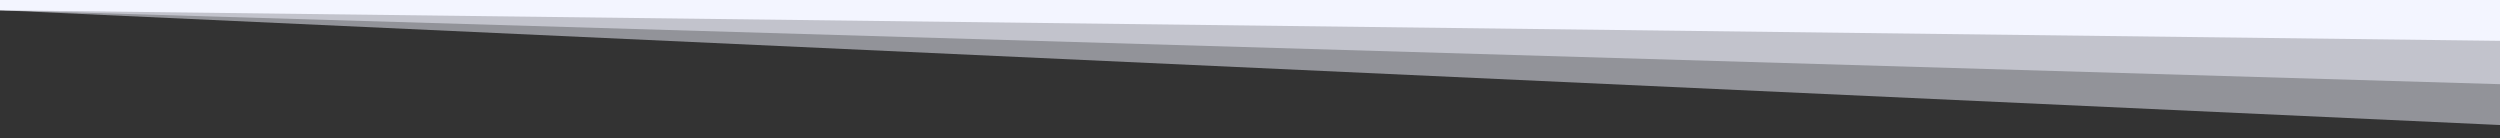 <?xml version="1.0" encoding="utf-8"?>
<!-- Generator: Adobe Illustrator 18.0.0, SVG Export Plug-In . SVG Version: 6.00 Build 0)  -->
<!DOCTYPE svg PUBLIC "-//W3C//DTD SVG 1.1//EN" "http://www.w3.org/Graphics/SVG/1.1/DTD/svg11.dtd">
<svg version="1.1" id="Layer_1" xmlns="http://www.w3.org/2000/svg" xmlns:xlink="http://www.w3.org/1999/xlink" x="0px" y="0px"
	 viewBox="0 0 1879.8 104.1" enable-background="new 0 0 1879.8 104.1" xml:space="preserve">
<rect x="0" y="0" width="1879.8" height="104.1" fill="#333333" stroke="none"/>
<polygon opacity="0.5" fill="#F3F5FF" points="1879.8,94 0,7.7 0,0 1879.8,0 "/>
<polygon opacity="0.5" fill="#F3F5FF" points="1879.8,63.3 0,7.7 0,0 1879.8,0 "/>
<polygon fill="#F3F5FF" points="1879.8,30.7 0,7.7 0,0 1879.8,0 "/>
</svg>
